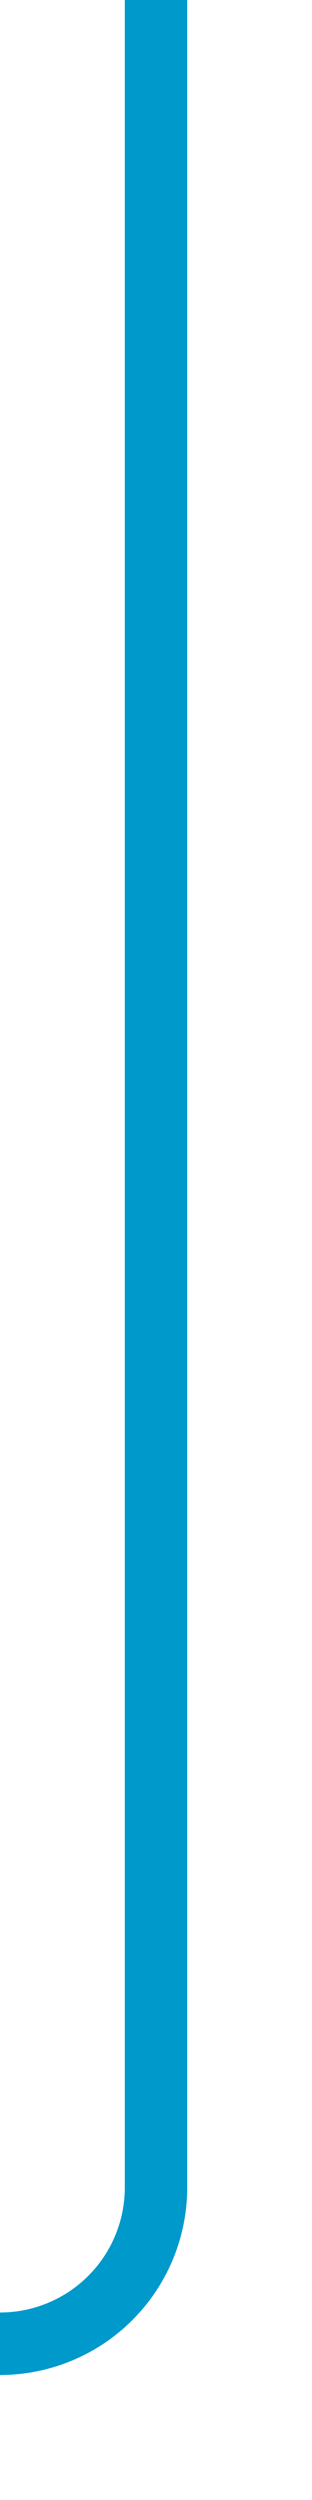 ﻿<?xml version="1.0" encoding="utf-8"?>
<svg version="1.1" xmlns:xlink="http://www.w3.org/1999/xlink" width="10px" height="80px" preserveAspectRatio="xMidYMin meet" viewBox="556 1188  8 80" xmlns="http://www.w3.org/2000/svg">
  <path d="M 560 1188  L 560 1258  A 5 5 0 0 1 555 1263 L 439 1263  " stroke-width="2" stroke="#0099cc" fill="none" />
  <path d="M 446.4 1255  L 437 1263  L 446.4 1271  L 442.8 1263  L 446.4 1255  Z " fill-rule="nonzero" fill="#0099cc" stroke="none" />
</svg>